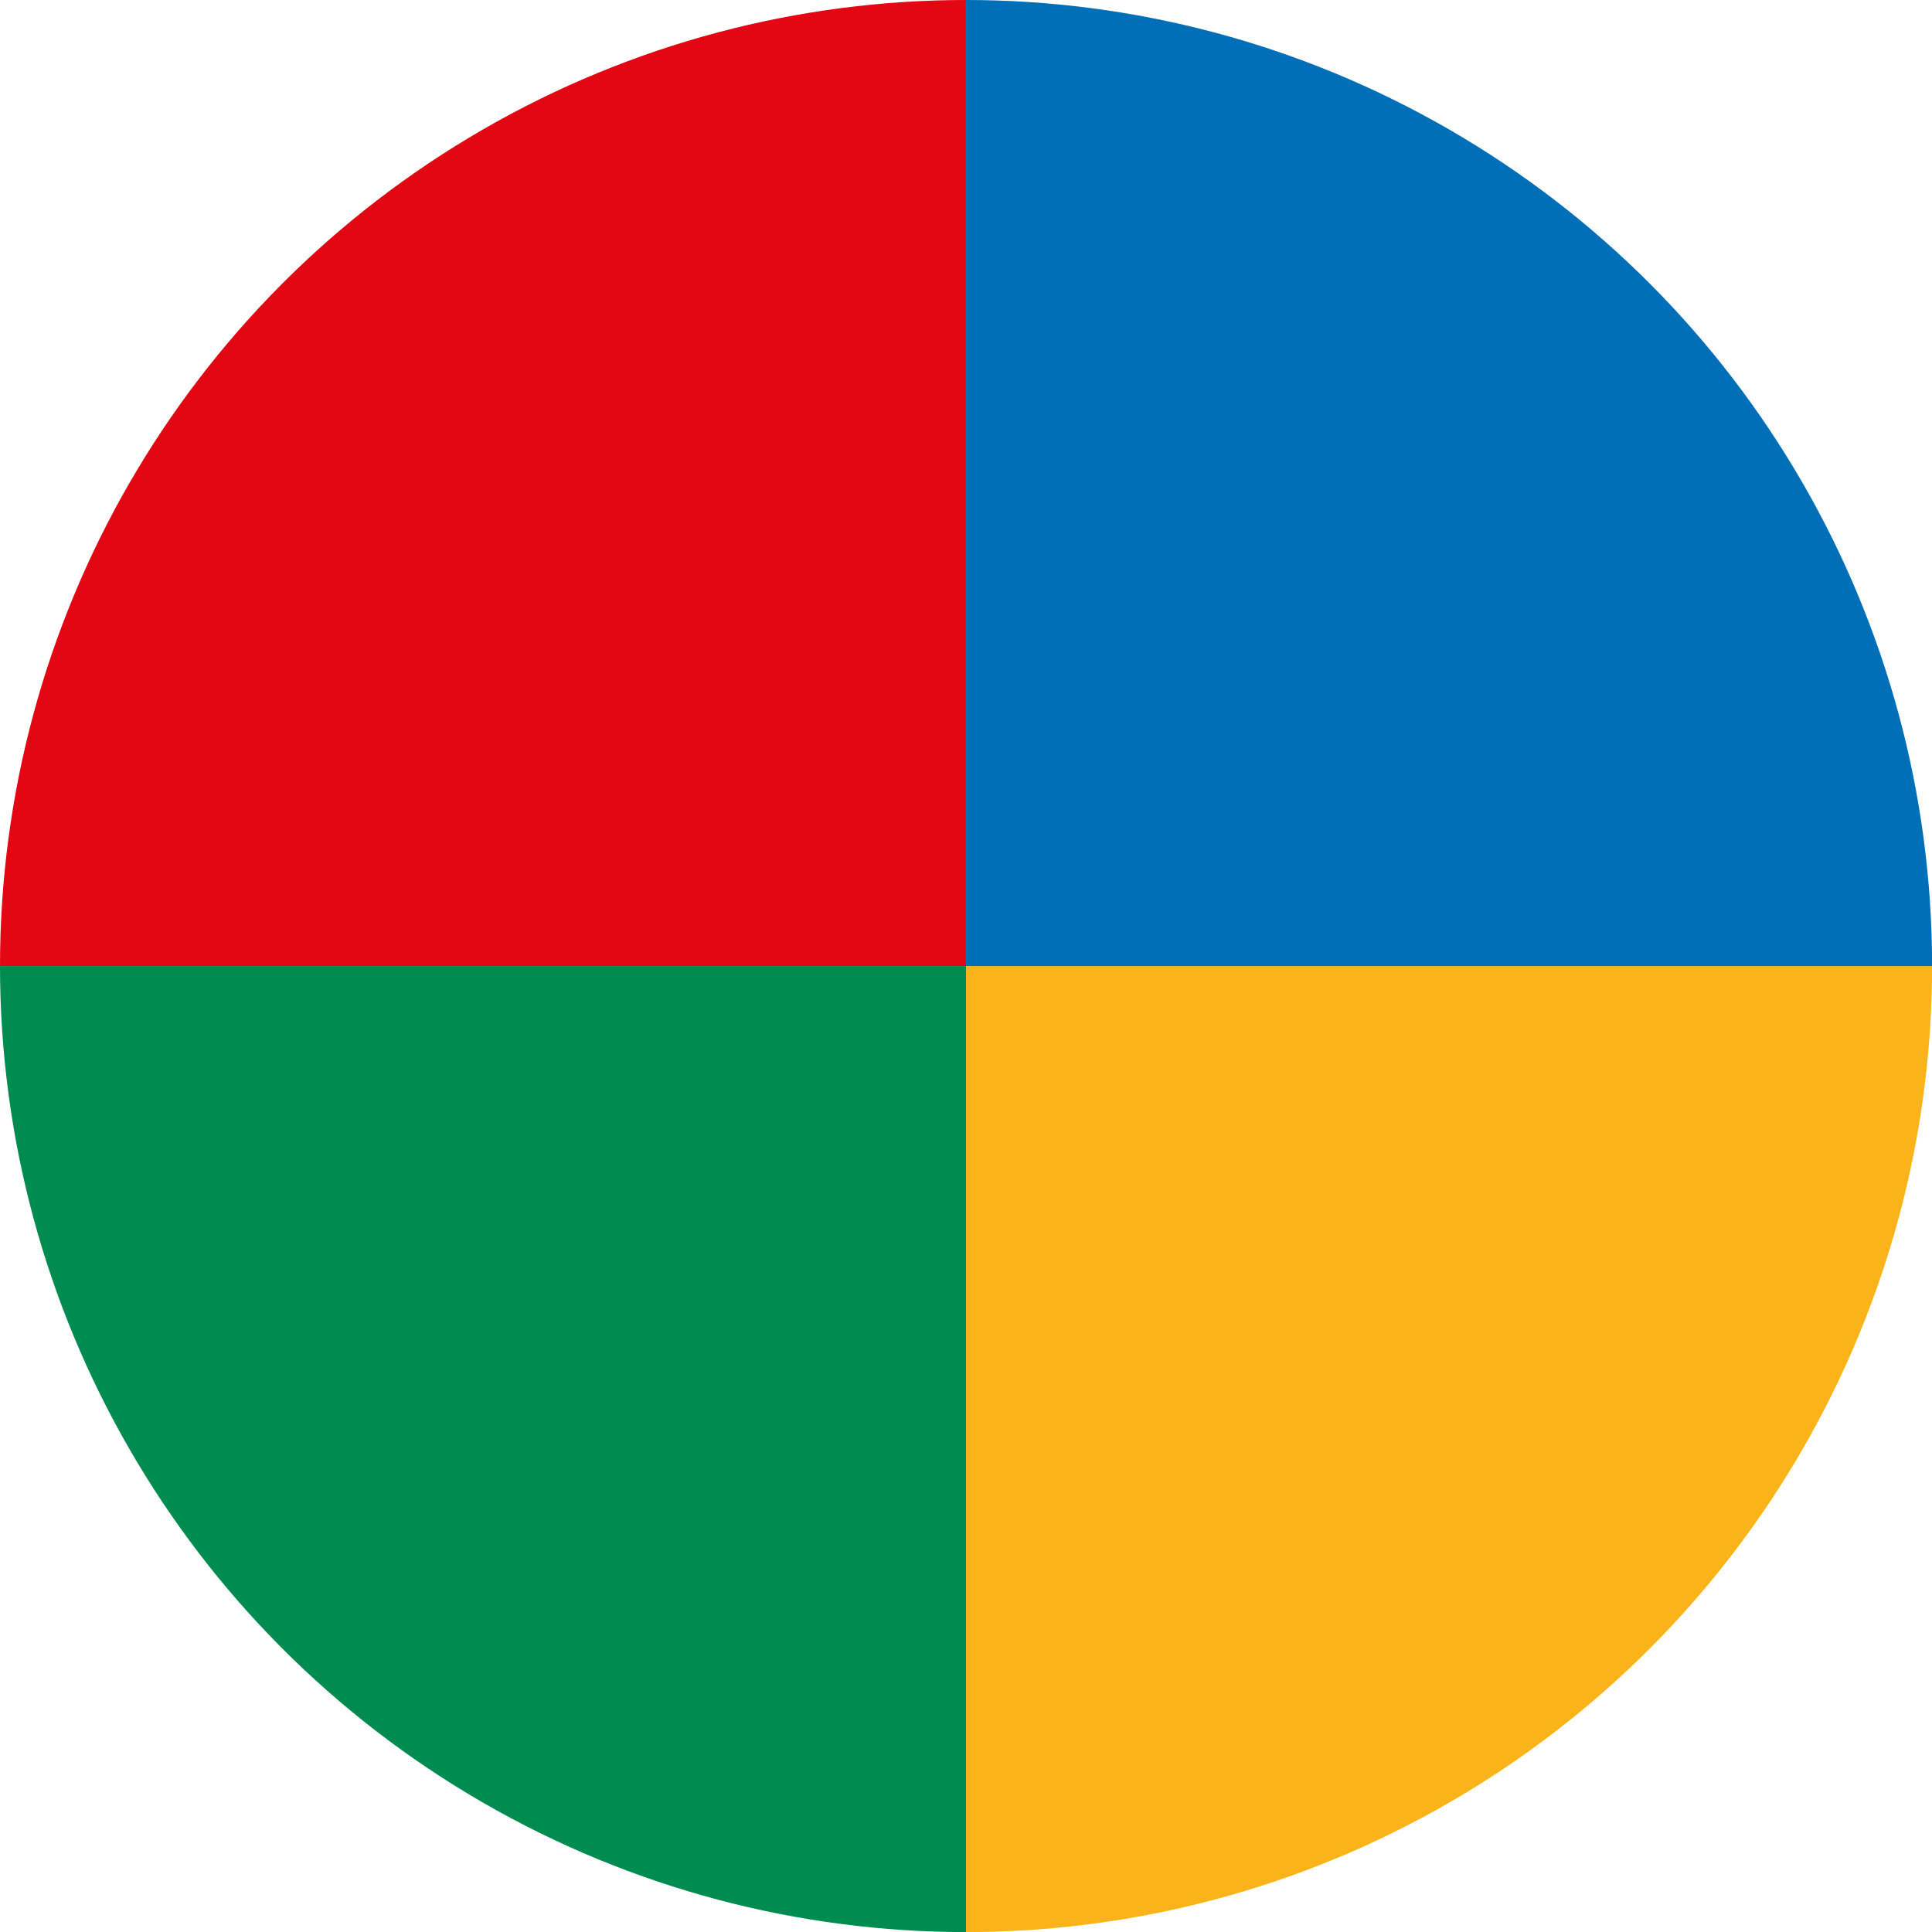 <?xml version="1.0" encoding="UTF-8"?>
<svg id="Capa_2" data-name="Capa 2" xmlns="http://www.w3.org/2000/svg" xmlns:xlink="http://www.w3.org/1999/xlink" viewBox="0 0 226.77 226.77">
  <defs>
    <style>
      .cls-1 {
        fill: none;
      }

      .cls-2 {
        fill: #006fb7;
      }

      .cls-3 {
        fill: #fab319;
      }

      .cls-4 {
        fill: #008c50;
      }

      .cls-5 {
        fill: #e30613;
      }

      .cls-6 {
        clip-path: url(#clippath);
      }
    </style>
    <clipPath id="clippath">
      <circle class="cls-1" cx="113.39" cy="113.39" r="113.39"/>
    </clipPath>
  </defs>
  <g id="Capa_1-2" data-name="Capa 1">
    <g class="cls-6">
      <rect class="cls-5" x="-6.34" y="-14.6" width="119.73" height="127.99"/>
      <rect class="cls-3" x="113.39" y="113.39" width="130.11" height="130.11"/>
      <rect class="cls-2" x="113.39" y="-14.6" width="148.26" height="127.99"/>
      <rect class="cls-4" x="-33.79" y="113.39" width="147.18" height="147.18"/>
    </g>
  </g>
</svg>